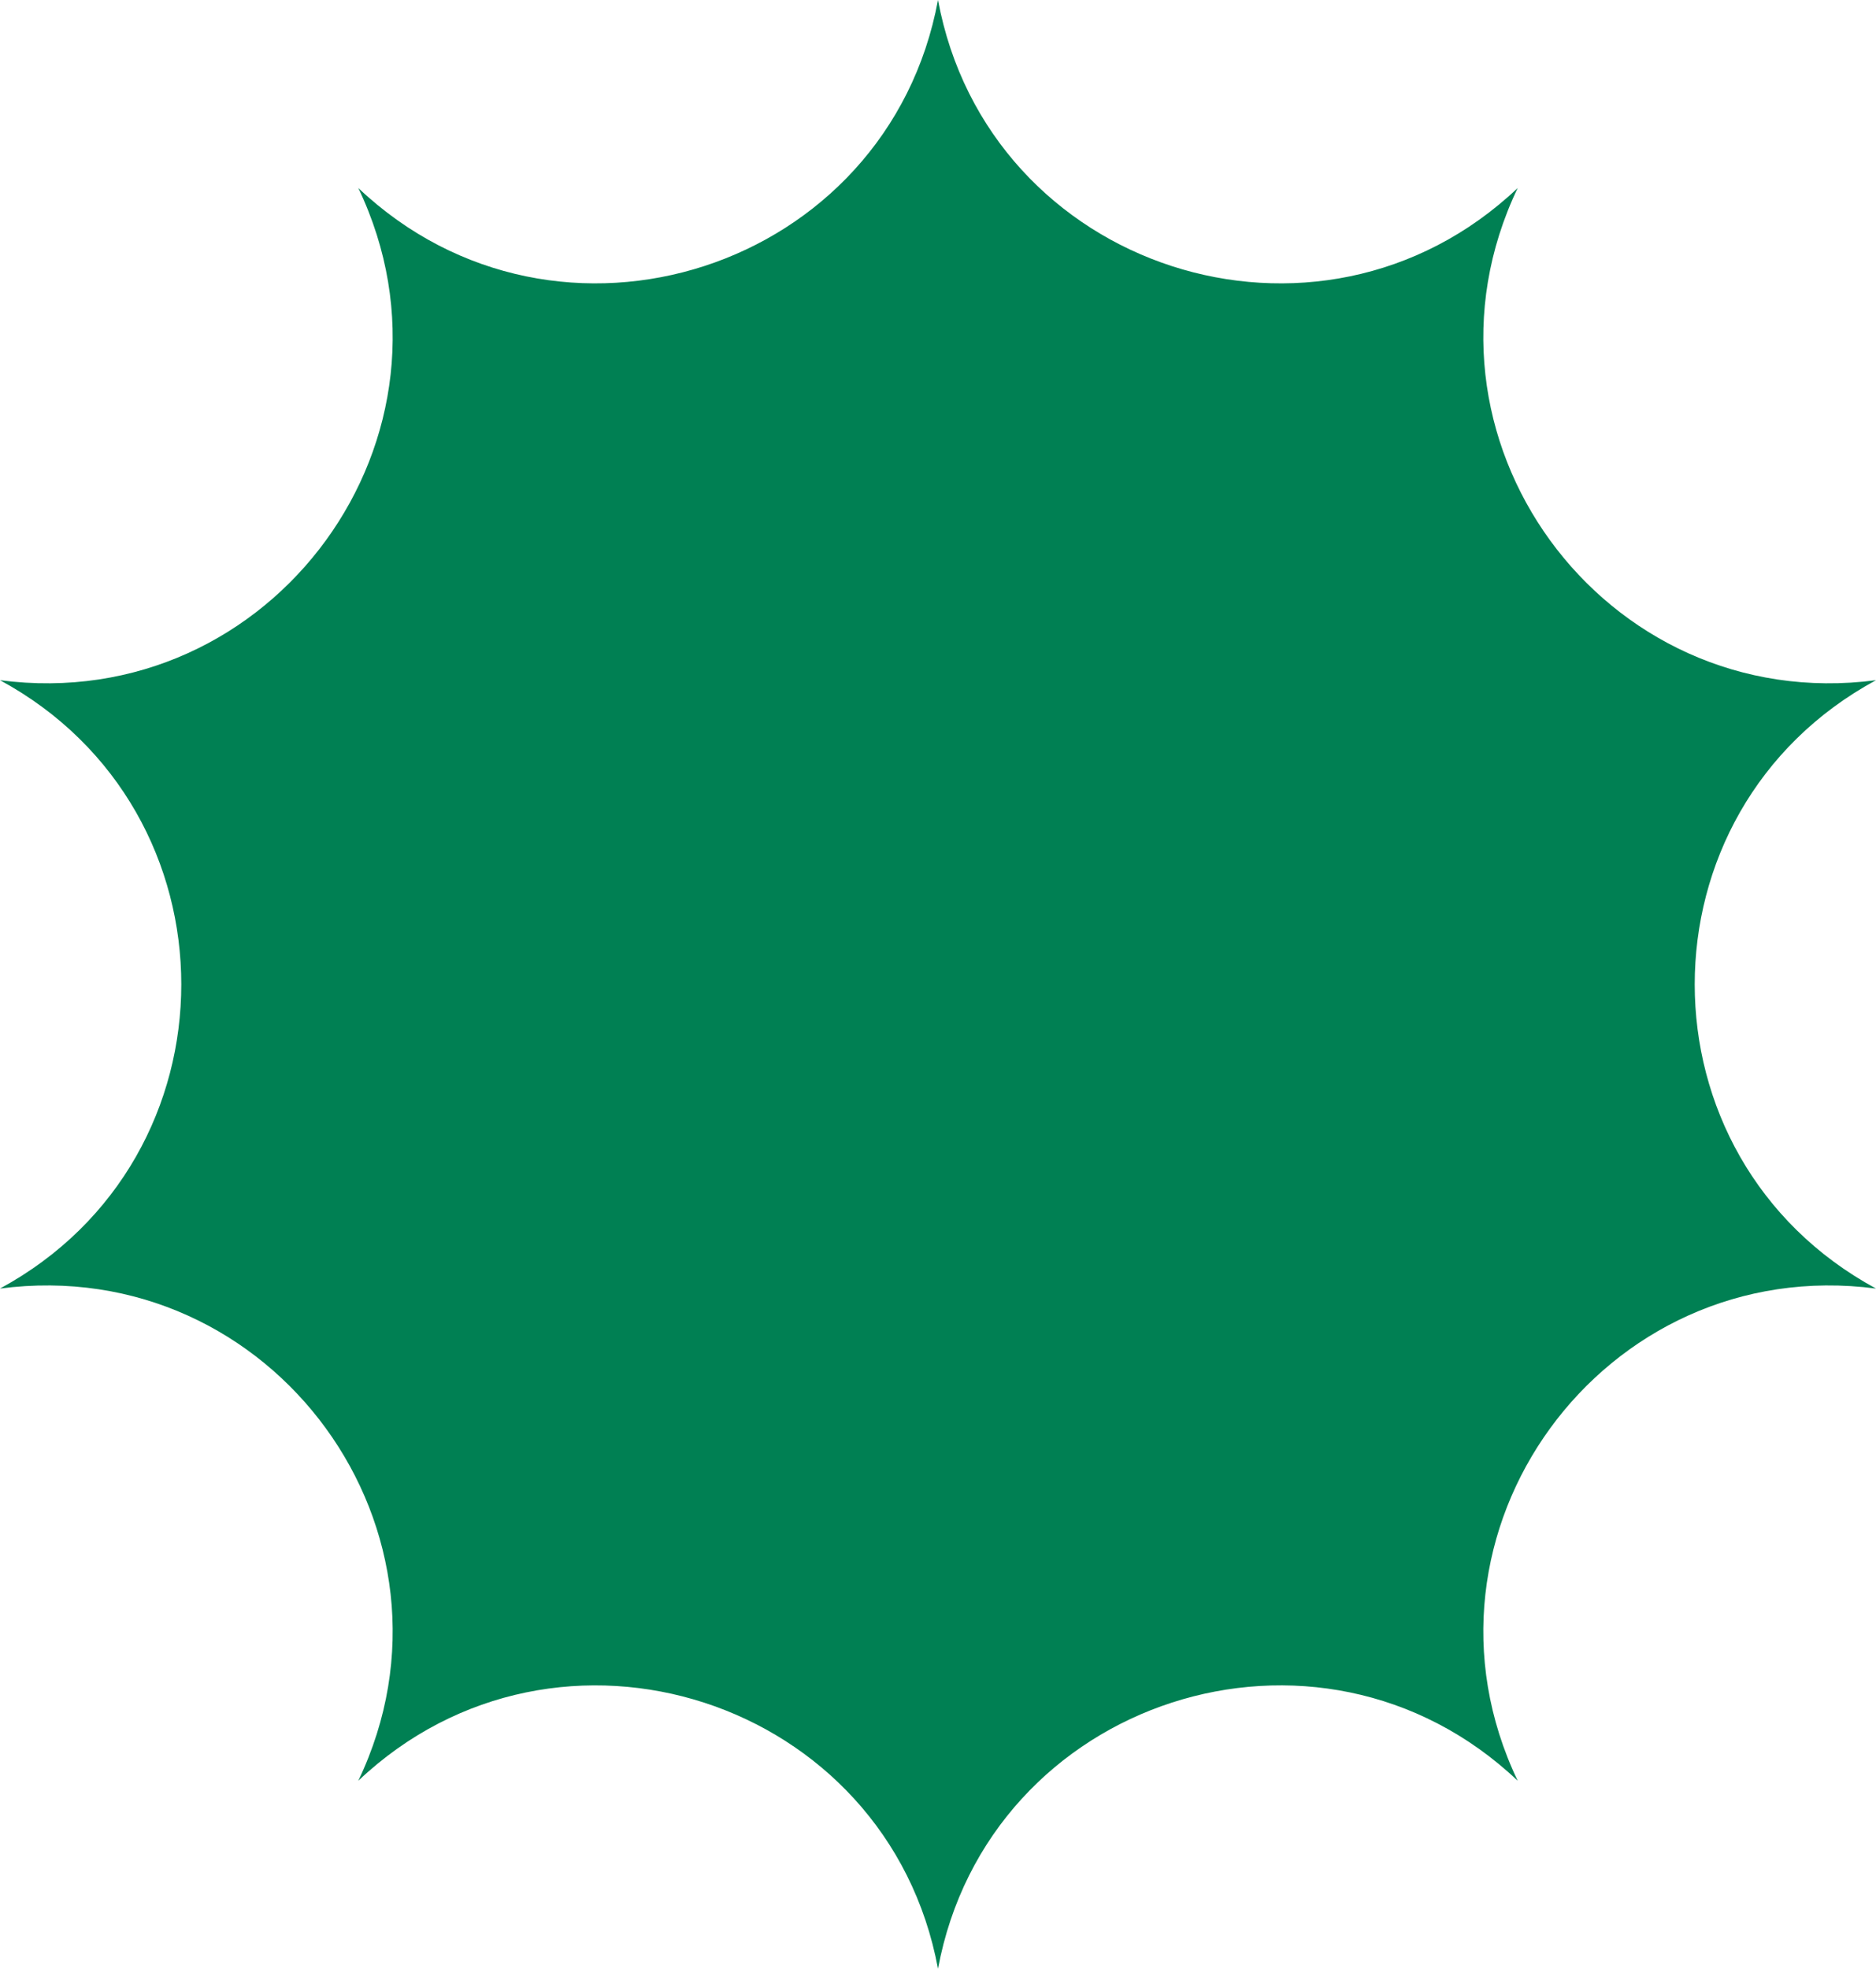 <svg width="102" height="107" viewBox="0 0 102 107" fill="none" xmlns="http://www.w3.org/2000/svg">
<path d="M51 0C53.725 14.67 71.668 20.492 82.519 10.219C76.081 23.689 87.171 38.917 102 36.97C88.858 44.091 88.858 62.914 102 70.035C87.171 68.088 76.081 83.316 82.519 96.787C71.668 86.513 53.725 92.33 51 107.005C48.275 92.335 30.331 86.513 19.481 96.787C25.919 83.316 14.829 68.088 0 70.035C13.142 62.914 13.142 44.091 0 36.97C14.829 38.917 25.919 23.689 19.481 10.219C30.331 20.492 48.275 14.67 51 0Z" fill="#008053"/>
</svg>
